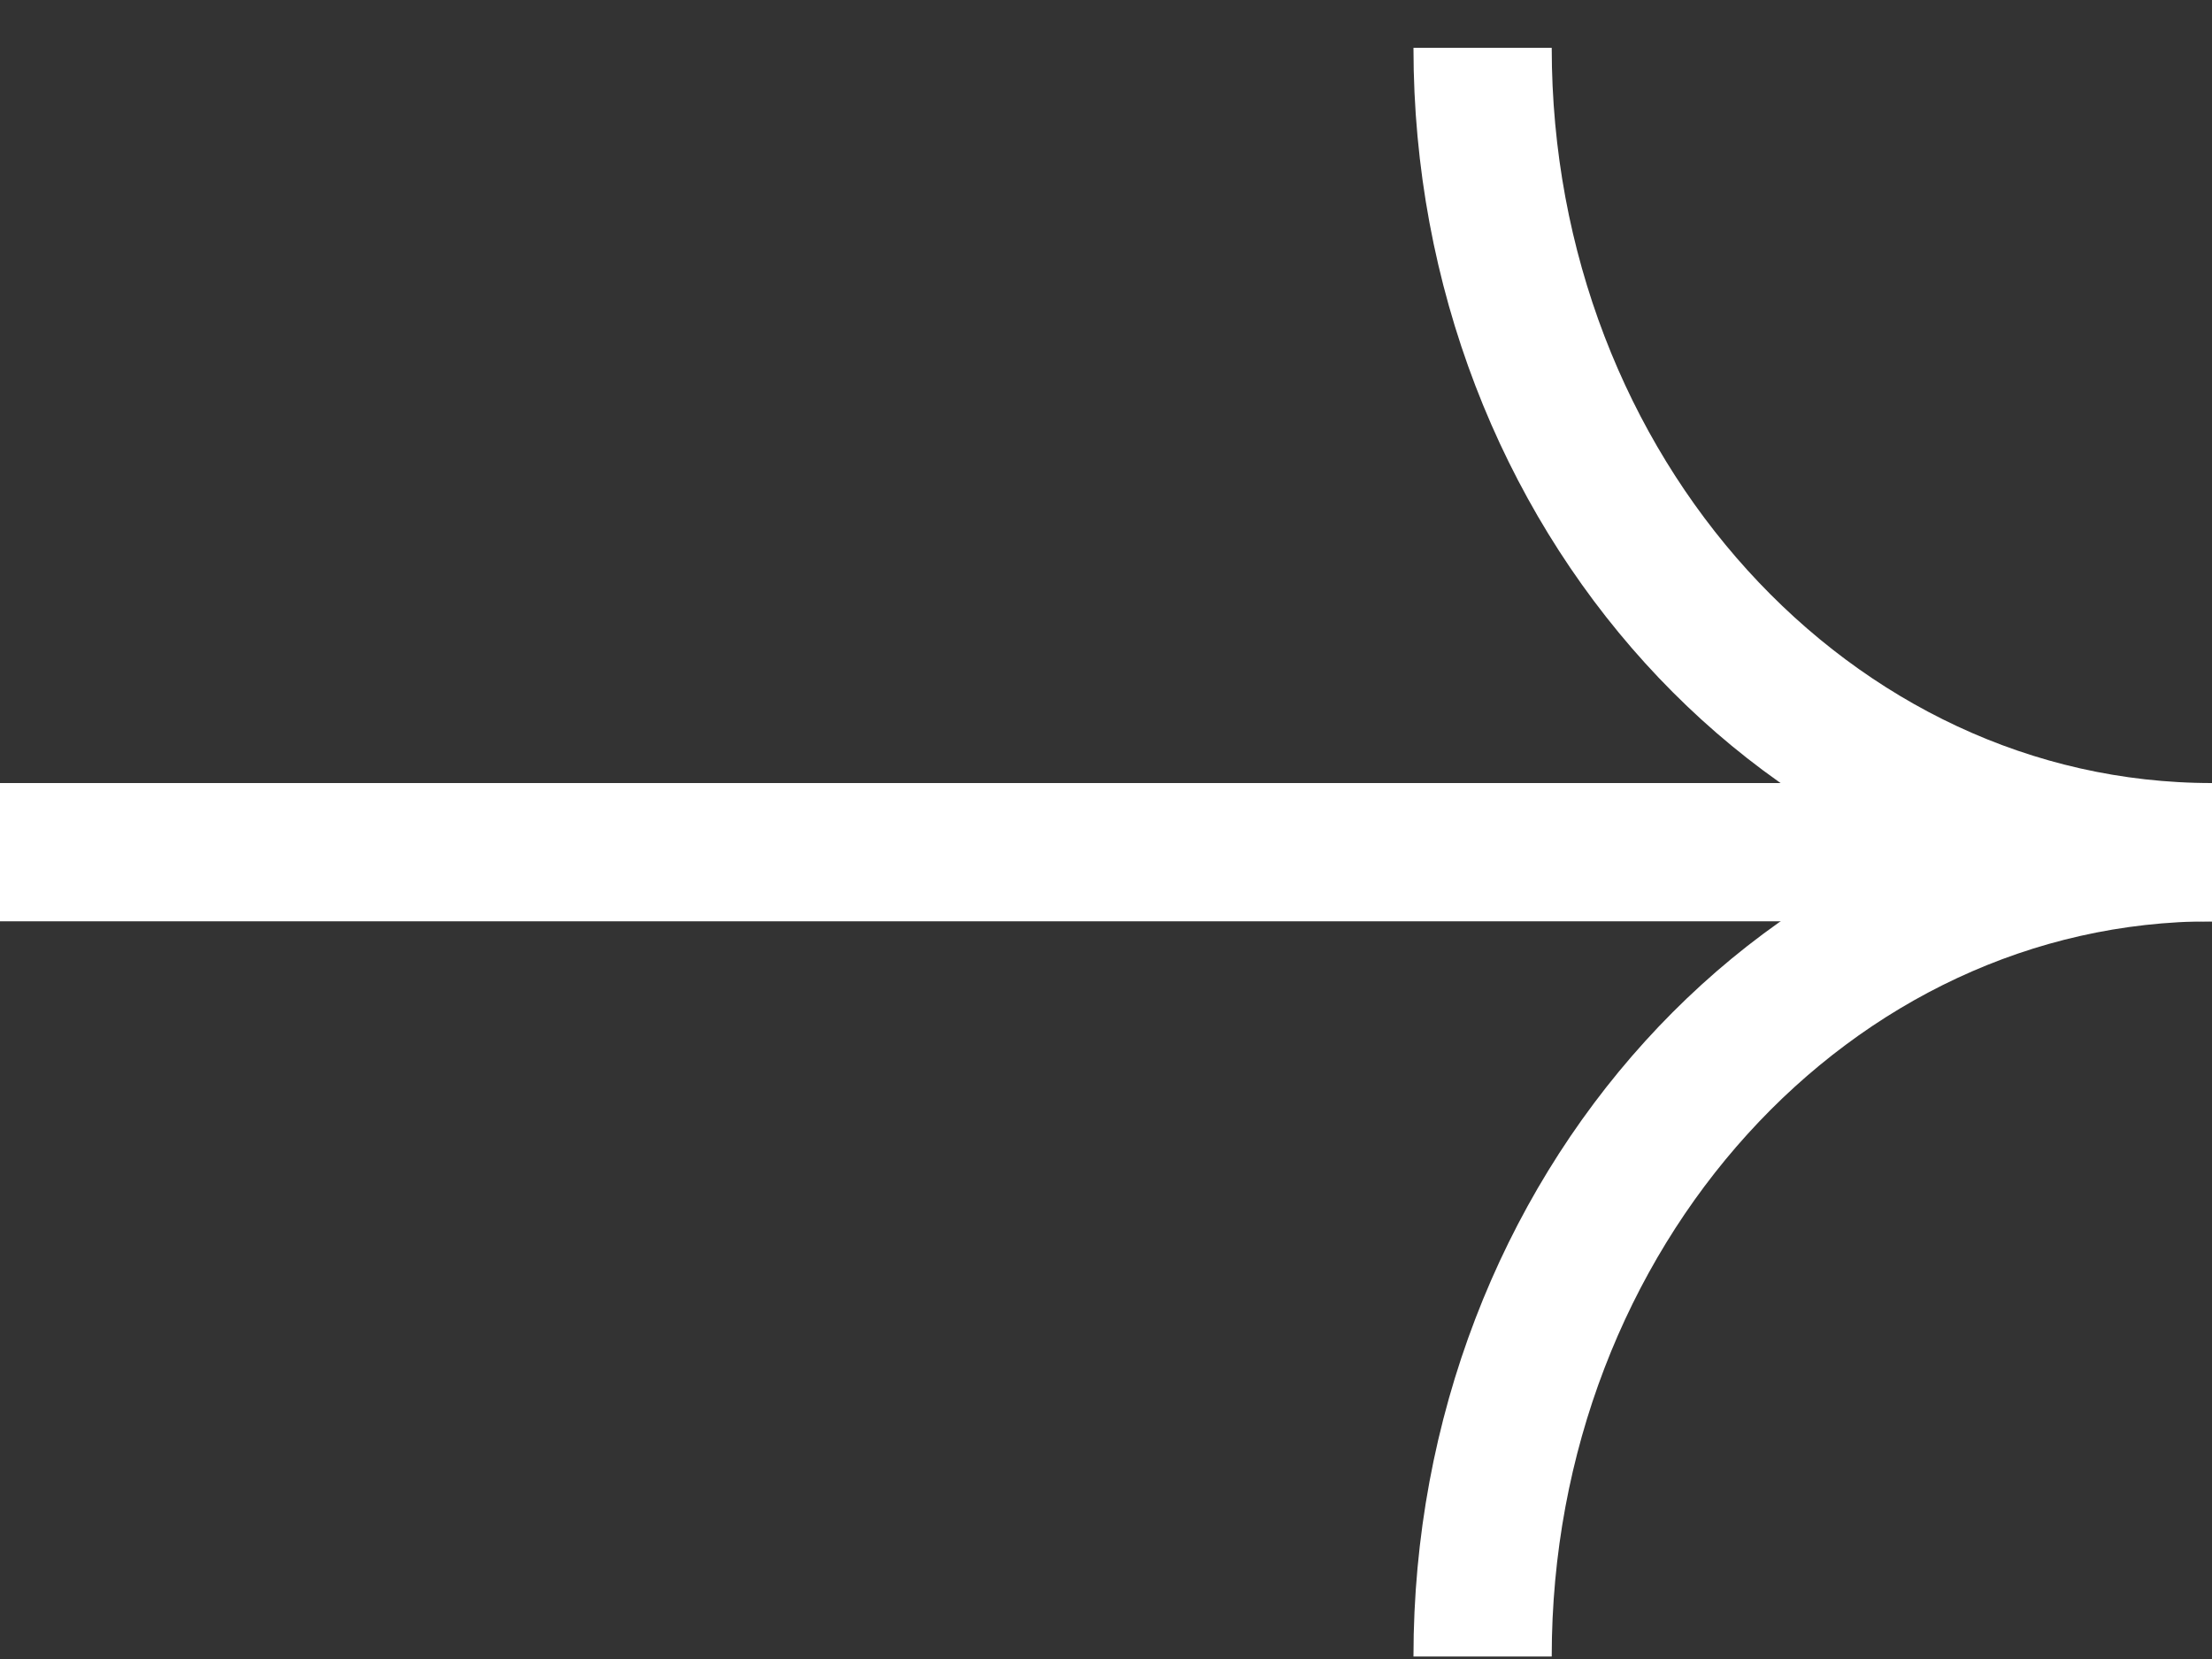 <svg xmlns="http://www.w3.org/2000/svg" width="16" height="12" viewBox="0 0 16 12" fill="none">
    <rect x="0" y="0" width="16" height="12" fill="#333333" stroke="none"/>
    <path d="M16 6.164C13.087 6.164 10.724 8.768 10.724 11.982" stroke="white"/>
    <path d="M10.724 0.346C10.724 3.56 13.087 6.164 16 6.164" stroke="white"/>
    <path d="M0 6.164H16" stroke="white"/>
</svg>